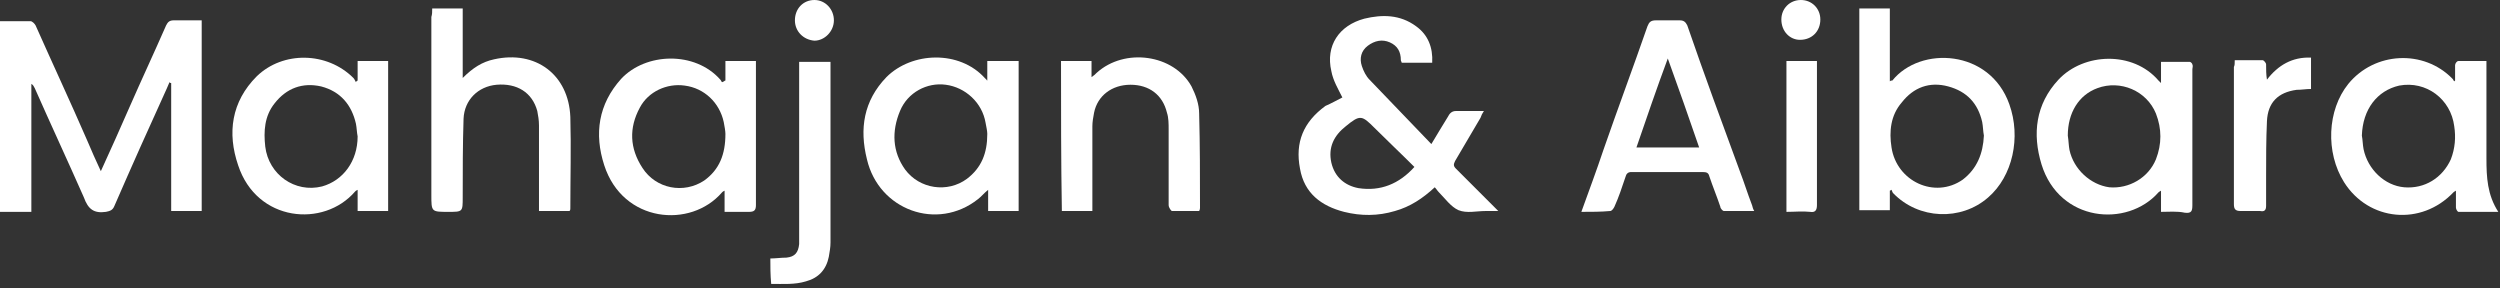 <svg width="295" height="34" viewBox="0 0 295 34" fill="none" xmlns="http://www.w3.org/2000/svg">
<rect x="0" y="0" width="295" height="34" fill="#333333" stroke="none"/>
<g clip-path="url(#clip0_1_22)">
<path d="M0 2.5C1.2 2.5 2.4 2.5 3.6 2.5C3.8 2.5 4.1 2.8 4.2 3C6.2 7.5 8.3 12 10.3 16.6C10.8 17.8 11.3 18.9 11.9 20.2C13.1 17.6 14.2 15.1 15.3 12.6C16.7 9.4 18.2 6.2 19.6 3C19.8 2.6 20 2.4 20.5 2.4C21.6 2.4 22.7 2.4 23.8 2.4C23.8 9.9 23.8 17.4 23.8 24.9C22.6 24.9 21.4 24.9 20.2 24.9C20.2 19.9 20.2 14.8 20.2 9.8C20.1 9.8 20.1 9.8 20 9.7C19.9 9.9 19.8 10.2 19.7 10.4C17.6 15 15.5 19.7 13.5 24.3C13.3 24.8 13 24.9 12.5 25C11.1 25.2 10.4 24.7 9.9 23.3C8 19 6 14.7 4.1 10.4C4 10.2 3.9 10 3.7 9.9C3.7 14.9 3.7 19.9 3.7 25C2.4 25 1.3 25 0 25C0 17.5 0 10 0 2.5Z" fill="white"/>
<path d="M158.4 11.5C157.9 10.5 157.3 9.5 157.1 8.4C156.4 5.4 158 3 161 2.2C163.1 1.7 165.2 1.7 167.1 3.1C168.5 4.1 169.1 5.6 169 7.4C167.8 7.4 166.6 7.4 165.4 7.4C165.4 7.3 165.3 7.2 165.3 7.1C165.3 6.1 164.9 5.4 164 5C163.1 4.6 162.2 4.8 161.4 5.4C160.6 6 160.4 6.9 160.7 7.8C160.9 8.4 161.2 9 161.6 9.4C164 11.9 166.4 14.4 168.9 17C169.6 15.8 170.3 14.7 170.9 13.7C171.1 13.3 171.4 13.1 171.8 13.1C172.9 13.1 173.9 13.1 175.1 13.1C174.9 13.4 174.8 13.6 174.7 13.9C173.7 15.6 172.7 17.3 171.7 19C171.5 19.4 171.5 19.6 171.8 19.9C173.4 21.5 175 23.1 176.8 24.9C176.2 24.9 175.7 24.9 175.3 24.9C174.2 24.9 173.1 25.2 172.1 24.8C171.2 24.4 170.5 23.4 169.8 22.7C169.6 22.5 169.5 22.3 169.3 22.1C167.9 23.4 166.4 24.4 164.6 24.9C162.6 25.5 160.6 25.5 158.6 25C155.9 24.3 153.9 22.8 153.4 19.9C152.8 16.8 153.8 14.4 156.4 12.5C157.1 12.2 157.8 11.8 158.4 11.5ZM166.9 19.7C165.3 18.1 163.7 16.6 162.2 15.1C160.7 13.6 160.5 13.5 158.8 14.9C157.4 16 156.7 17.4 157.1 19.2C157.5 20.9 158.7 21.9 160.3 22.2C162.9 22.6 165.1 21.7 166.9 19.7Z" fill="white"/>
<path d="M219.4 1C220.6 1 221.8 1 223 1C223 2.5 223 3.9 223 5.3C223 6.7 223 8.1 223 9.6C223.1 9.5 223.2 9.5 223.3 9.5C226.6 5.4 234.8 5.8 237.1 12.3C238.5 16.2 237.5 20.8 234.6 23.3C231.4 26.1 226.4 25.9 223.4 22.8C223.3 22.7 223.3 22.6 223.2 22.4C223.1 22.4 223.1 22.5 223 22.5C223 23.3 223 24 223 24.8C221.7 24.8 220.6 24.8 219.4 24.8C219.4 16.9 219.4 9 219.4 1ZM234.1 16C234 15.5 234 14.9 233.9 14.4C233.4 12.2 232.1 10.8 229.9 10.2C227.7 9.6 225.8 10.3 224.4 12.1C223.1 13.6 222.9 15.5 223.2 17.4C223.8 21.4 228.3 23.5 231.6 21.2C233.3 19.9 234 18.1 234.1 16Z" fill="white"/>
<path d="M289.7 9.5C289.7 8.9 289.7 8.3 289.7 7.7C289.7 7.5 289.9 7.2 290.1 7.2C291.2 7.2 292.2 7.2 293.4 7.2C293.4 7.5 293.4 7.8 293.4 8C293.4 11.6 293.4 15.1 293.4 18.7C293.4 20.9 293.5 23 294.8 25C293.1 25 291.6 25 290.1 25C290 25 289.8 24.7 289.8 24.5C289.8 23.9 289.8 23.2 289.8 22.5C289.6 22.6 289.5 22.7 289.5 22.7C285.7 26.7 279.5 26.1 276.6 21.5C274.4 18 274.6 13 277.1 9.9C280.2 6.1 286 5.8 289.4 9.3C289.5 9.4 289.5 9.5 289.6 9.6L289.7 9.5ZM278.7 16C278.8 16.5 278.8 17.1 278.9 17.6C279.4 20 281.4 21.9 283.7 22.1C286.1 22.3 288.2 21 289.2 18.8C289.7 17.5 289.8 16.2 289.6 14.9C289.2 11.7 286.3 9.5 283.1 10.1C280.5 10.7 278.8 12.9 278.7 16Z" fill="white"/>
<path d="M42.2 9.5C42.2 8.7 42.2 8 42.2 7.2C43.4 7.2 44.6 7.2 45.8 7.2C45.8 13.1 45.8 19 45.8 24.9C44.6 24.9 43.4 24.9 42.2 24.9C42.2 24.1 42.2 23.3 42.2 22.4C42 22.5 42 22.5 41.9 22.6C38.2 26.9 30.3 26.2 28.1 19.5C26.8 15.7 27.3 12 30.3 9C33.4 6 38.6 6.1 41.7 9.2C41.8 9.3 41.9 9.5 42 9.7C42 9.6 42.1 9.6 42.2 9.5ZM42.2 16.1C42.1 15.6 42.1 15.1 42 14.6C41.5 12.4 40.2 10.8 37.9 10.2C35.7 9.7 33.8 10.4 32.4 12.2C31.2 13.7 31.1 15.5 31.3 17.3C31.7 20.6 34.8 22.8 38 22C40.5 21.3 42.2 19 42.2 16.1Z" fill="white"/>
<path d="M116.5 9.5C116.5 8.8 116.5 8 116.5 7.2C117.7 7.2 118.9 7.2 120.2 7.2C120.2 13.1 120.2 19 120.2 24.9C119 24.9 117.8 24.9 116.6 24.9C116.6 24.1 116.6 23.3 116.6 22.4C116.1 22.8 115.8 23.2 115.4 23.5C110.6 27.3 103.7 24.8 102.3 18.8C101.4 15.2 101.9 11.9 104.6 9.1C107.6 6.1 113.2 5.9 116.2 9.2C116.3 9.3 116.4 9.4 116.5 9.5C116.4 9.5 116.4 9.6 116.5 9.5ZM116.5 15.8C116.5 15.5 116.4 15 116.3 14.5C115.9 12.1 113.9 10.3 111.6 10C109.4 9.7 107.1 10.9 106.2 13.1C105.2 15.5 105.3 17.9 106.8 20C108.5 22.3 111.8 22.8 114.1 21.1C115.8 19.8 116.5 18.1 116.5 15.8Z" fill="white"/>
<path d="M186.6 25C187.5 22.5 188.4 20.1 189.2 17.7C190.9 12.8 192.7 8 194.4 3.1C194.6 2.6 194.8 2.4 195.4 2.4C196.3 2.4 197.3 2.4 198.2 2.4C198.7 2.4 198.9 2.6 199.1 3C201.1 8.8 203.2 14.5 205.3 20.2C205.8 21.5 206.2 22.8 206.7 24.1C206.8 24.3 206.8 24.6 207 24.9C205.7 24.9 204.6 24.9 203.4 24.9C203.3 24.9 203 24.6 203 24.4C202.6 23.2 202.1 22 201.7 20.8C201.6 20.4 201.4 20.3 200.9 20.3C198.1 20.3 195.3 20.3 192.5 20.3C192.1 20.3 191.9 20.5 191.8 20.9C191.4 22.1 191 23.3 190.5 24.4C190.4 24.6 190.2 24.9 190 24.9C188.9 25 187.8 25 186.6 25ZM193.1 17.4C195.6 17.4 198 17.4 200.5 17.4C199.3 13.9 198.1 10.5 196.8 6.9C195.5 10.4 194.3 13.9 193.1 17.4Z" fill="white"/>
<path d="M85.6 9.5C85.6 8.8 85.6 8 85.6 7.2C86.8 7.2 88 7.2 89.2 7.2C89.2 7.4 89.2 7.7 89.2 7.9C89.2 13.3 89.2 18.8 89.2 24.2C89.2 24.8 89 25 88.4 25C87.5 25 86.5 25 85.5 25C85.5 24.1 85.5 23.4 85.5 22.5C85.3 22.6 85.3 22.6 85.2 22.7C81.5 27 73.5 26.3 71.3 19.5C70.1 15.8 70.6 12.3 73.3 9.3C76.2 6.2 82 6 85 9.4C85.1 9.5 85.1 9.6 85.2 9.7C85.5 9.6 85.5 9.5 85.6 9.5ZM85.6 15.8C85.6 15.5 85.5 14.9 85.4 14.4C84.9 12.1 83.1 10.4 80.8 10.1C78.7 9.8 76.5 10.8 75.5 12.7C74.2 15.1 74.3 17.5 75.8 19.8C77.4 22.3 80.7 22.9 83.1 21.3C84.9 20 85.6 18.2 85.6 15.8Z" fill="white"/>
<path d="M255 25C255 24.1 255 23.4 255 22.5C254.8 22.6 254.7 22.7 254.7 22.7C251 26.9 243 26.2 240.9 19.4C239.8 15.8 240.2 12.3 242.9 9.4C245.9 6.2 251.7 6 254.7 9.5C254.8 9.6 254.8 9.6 255 9.8C255 8.9 255 8.2 255 7.3C256.2 7.3 257.3 7.3 258.4 7.3C258.5 7.3 258.7 7.5 258.7 7.6C258.8 7.8 258.7 8 258.7 8.2C258.7 13.5 258.7 18.9 258.7 24.2C258.7 24.9 258.6 25.2 257.8 25.1C256.9 24.9 255.9 25 255 25ZM244 16C244.1 16.6 244.1 17.2 244.2 17.7C244.7 20 246.7 21.8 248.9 22.1C251.2 22.3 253.5 21 254.4 18.8C255.1 17 255.1 15.2 254.4 13.4C253.3 10.7 250.2 9.4 247.5 10.4C245.3 11.2 244 13.3 244 16Z" fill="white"/>
<path d="M51 1C52.2 1 53.4 1 54.6 1C54.6 3.7 54.6 6.3 54.6 9.2C55.8 8 56.9 7.3 58.3 7C63.2 5.9 67.1 8.8 67.3 13.8C67.4 17.4 67.3 21 67.3 24.6C67.3 24.7 67.3 24.8 67.2 24.9C66 24.9 64.9 24.9 63.6 24.9C63.6 24.6 63.6 24.4 63.6 24.1C63.6 21 63.6 17.9 63.6 14.8C63.6 14.2 63.5 13.6 63.4 13.1C62.8 10.9 61 9.8 58.6 10C56.4 10.2 54.8 11.8 54.7 14C54.6 17.1 54.6 20.2 54.6 23.3C54.6 25 54.6 25 52.9 25C50.9 25 50.9 25 50.9 23C50.9 16 50.9 9 50.9 2C51 1.7 51 1.4 51 1Z" fill="white"/>
<path d="M125.2 7.2C126.4 7.2 127.6 7.2 128.8 7.2C128.8 7.8 128.8 8.4 128.8 9.1C129.1 8.9 129.2 8.8 129.4 8.6C132.7 5.6 138.5 6.4 140.6 10.2C141.1 11.2 141.5 12.3 141.5 13.4C141.6 17.1 141.6 20.8 141.6 24.5C141.6 24.6 141.6 24.7 141.5 24.9C140.4 24.9 139.4 24.9 138.3 24.9C138.2 24.9 137.9 24.5 137.9 24.2C137.9 21.2 137.9 18.2 137.9 15.3C137.9 14.6 137.9 13.9 137.7 13.3C137.2 11.2 135.6 10 133.4 10C131.2 10 129.5 11.3 129.1 13.3C129 13.8 128.9 14.4 128.9 14.9C128.9 18 128.9 21 128.9 24.1C128.9 24.4 128.9 24.6 128.9 24.9C127.7 24.9 126.5 24.9 125.3 24.9C125.2 19 125.2 13.1 125.2 7.2Z" fill="white"/>
<path d="M90.9 30.5C91.5 30.5 92.2 30.4 92.8 30.4C93.8 30.3 94.2 29.8 94.3 28.8C94.3 28.6 94.3 28.3 94.3 28.1C94.3 21.5 94.3 14.8 94.3 8.2C94.3 7.9 94.3 7.6 94.3 7.3C95.5 7.3 96.7 7.3 98 7.3C98 7.5 98 7.8 98 8C98 14.9 98 21.8 98 28.6C98 29.2 97.9 29.7 97.8 30.3C97.5 31.8 96.6 32.8 95.1 33.2C93.8 33.6 92.4 33.5 91 33.5C90.9 32.4 90.9 31.5 90.9 30.5Z" fill="white"/>
<path d="M263.7 7.1C264.9 7.1 265.9 7.1 267 7.1C267.1 7.1 267.4 7.4 267.4 7.6C267.4 8.2 267.4 8.8 267.5 9.4C268.8 7.7 270.5 6.7 272.7 6.8C272.7 8 272.7 9.2 272.7 10.5C272.1 10.5 271.6 10.6 271 10.6C268.8 10.9 267.6 12.1 267.5 14.3C267.4 16.5 267.4 18.6 267.4 20.8C267.4 22 267.4 23.1 267.4 24.3C267.4 24.8 267.2 25 266.7 24.9C265.9 24.9 265.2 24.9 264.4 24.9C263.8 24.9 263.6 24.7 263.6 24.1C263.6 19.9 263.6 15.7 263.6 11.5C263.6 10.3 263.6 9.1 263.6 7.9C263.7 7.7 263.7 7.5 263.7 7.1Z" fill="white"/>
<path d="M210.8 7.2C212 7.2 213.2 7.2 214.4 7.2C214.4 7.5 214.4 7.7 214.4 8C214.4 13.4 214.4 18.8 214.4 24.2C214.4 24.8 214.2 25.1 213.6 25C212.7 24.9 211.8 25 210.8 25C210.8 19 210.8 13.1 210.8 7.2Z" fill="white"/>
<path d="M210.2 2.3C210.2 1 211.2 0 212.5 0C213.8 0 214.8 1 214.8 2.3C214.8 3.7 213.8 4.7 212.4 4.7C211.2 4.7 210.2 3.7 210.2 2.3Z" fill="white"/>
<path d="M93.8 2.4C93.8 1 94.8 0 96.1 0C97.4 0 98.4 1.1 98.4 2.4C98.4 3.7 97.3 4.8 96.1 4.8C94.8 4.7 93.8 3.7 93.8 2.4Z" fill="white"/>
</g>
<defs>
<clipPath id="clip0_1_22">
<rect width="294.8" height="33.5" fill="white"/>
</clipPath>
</defs>
</svg>
